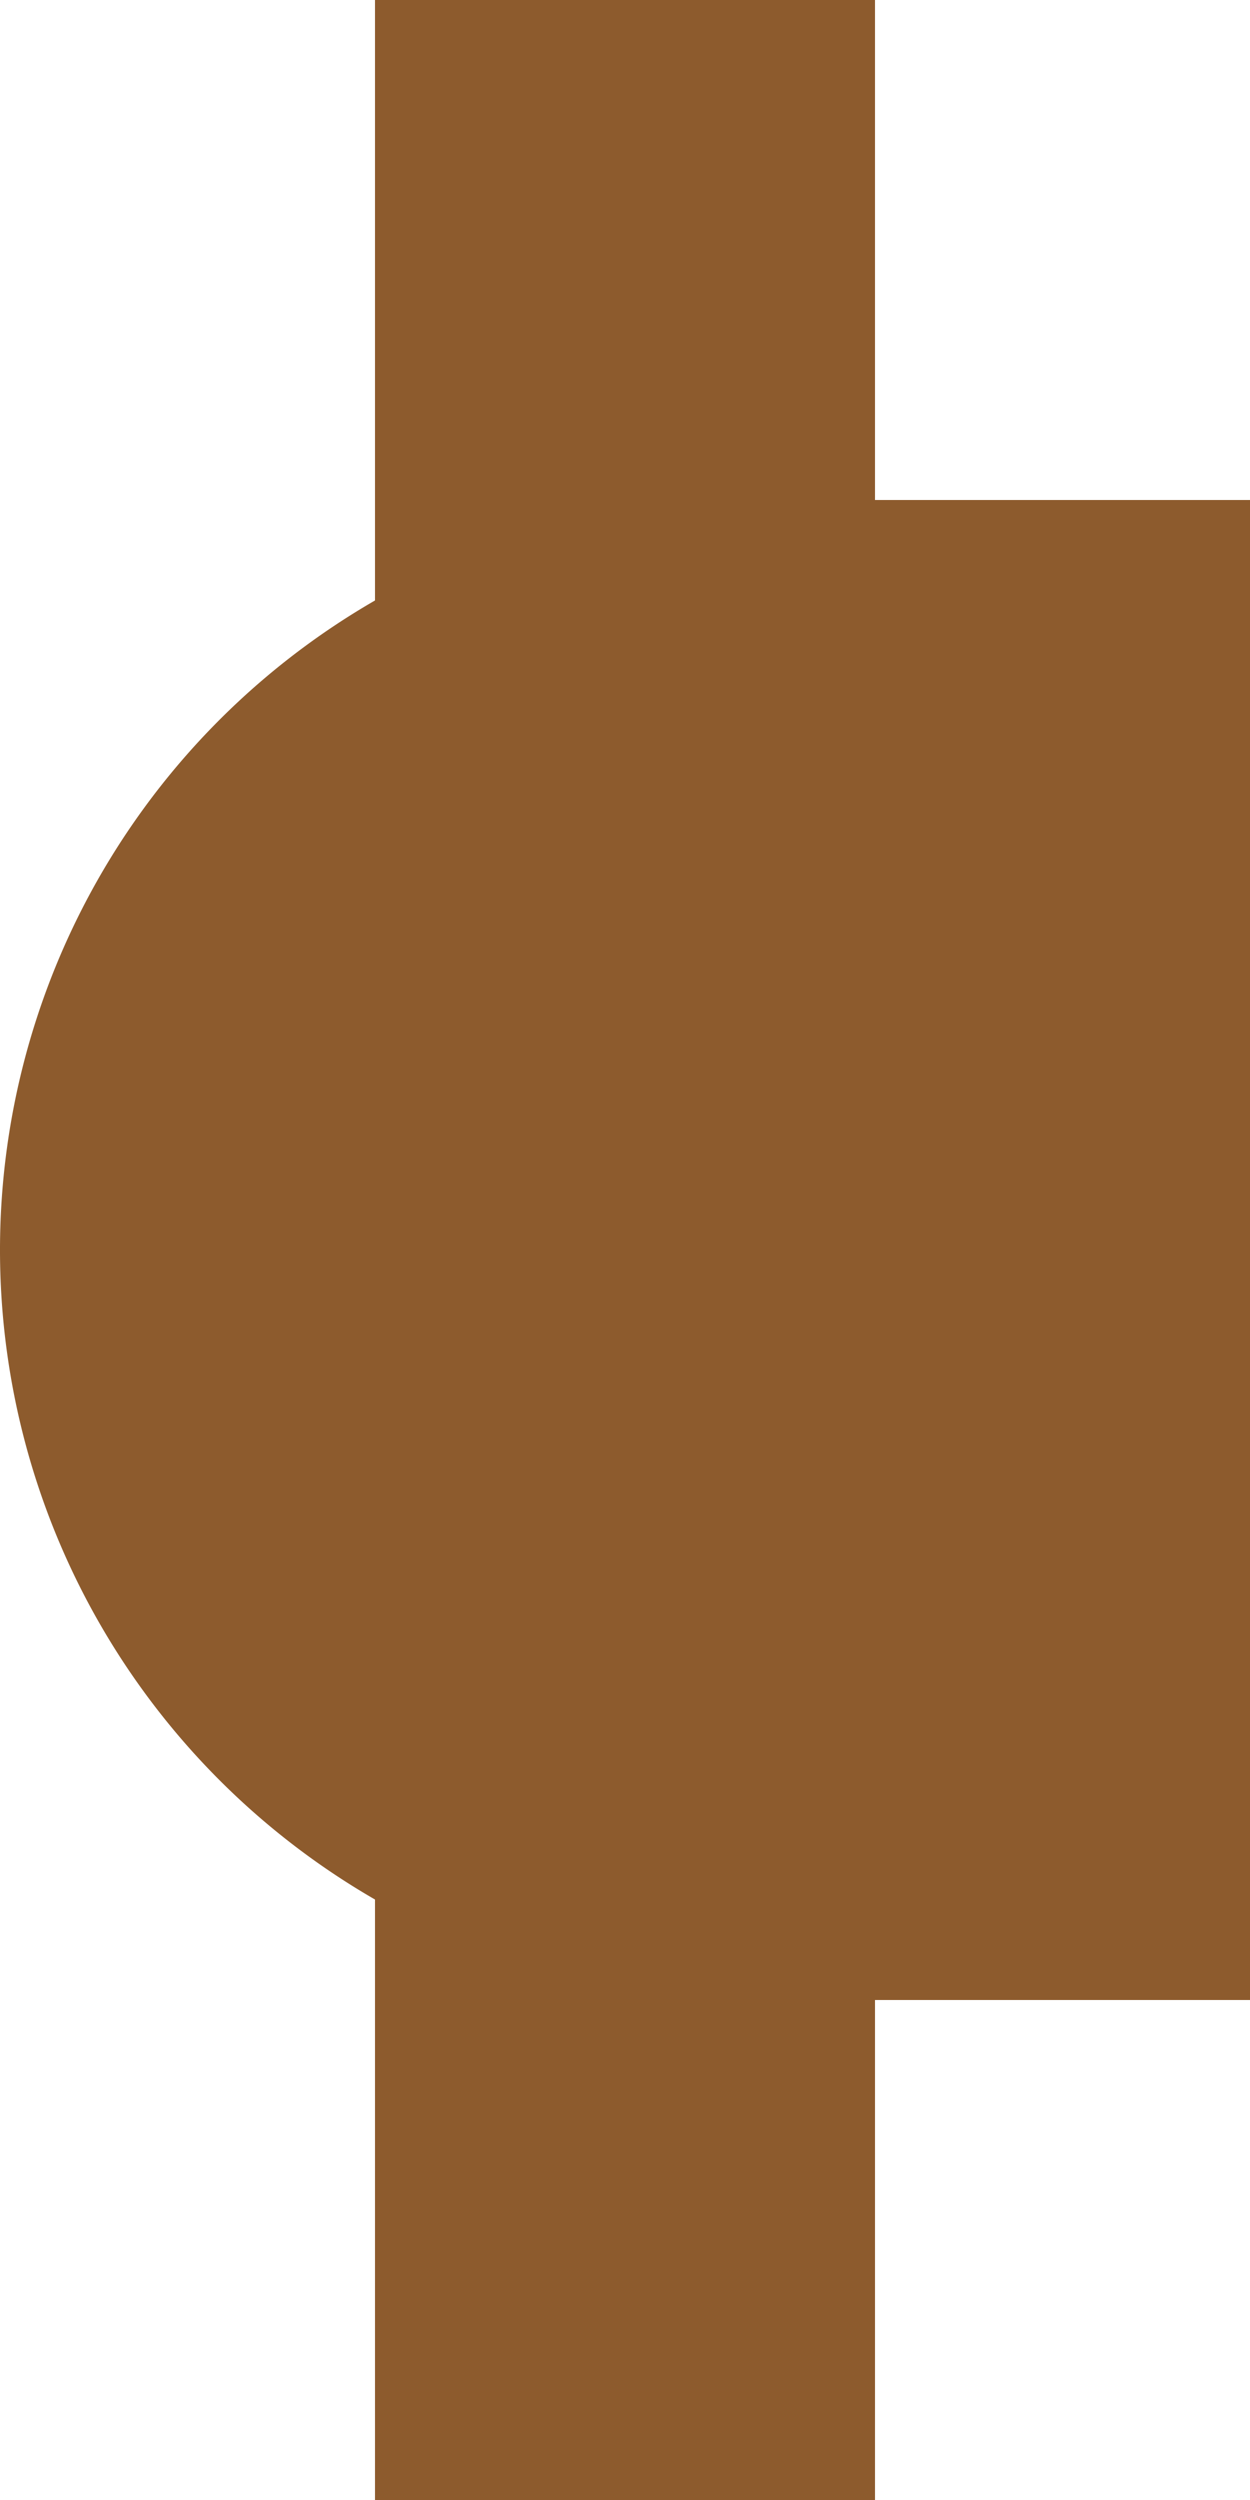<?xml version="1.0" encoding="ISO-8859-1"?>
<svg xmlns="http://www.w3.org/2000/svg" width="250" height="500">
<path d="M500,100 V400 H150 A120 120 1 0 1 150,100 Z" 
	fill="#8D5B2D" stroke="none" stroke-width="0" />
<path d="M 125,0 L 125,500" 
	stroke="#8D5B2D" stroke-width="100" fill="none" />
</svg>